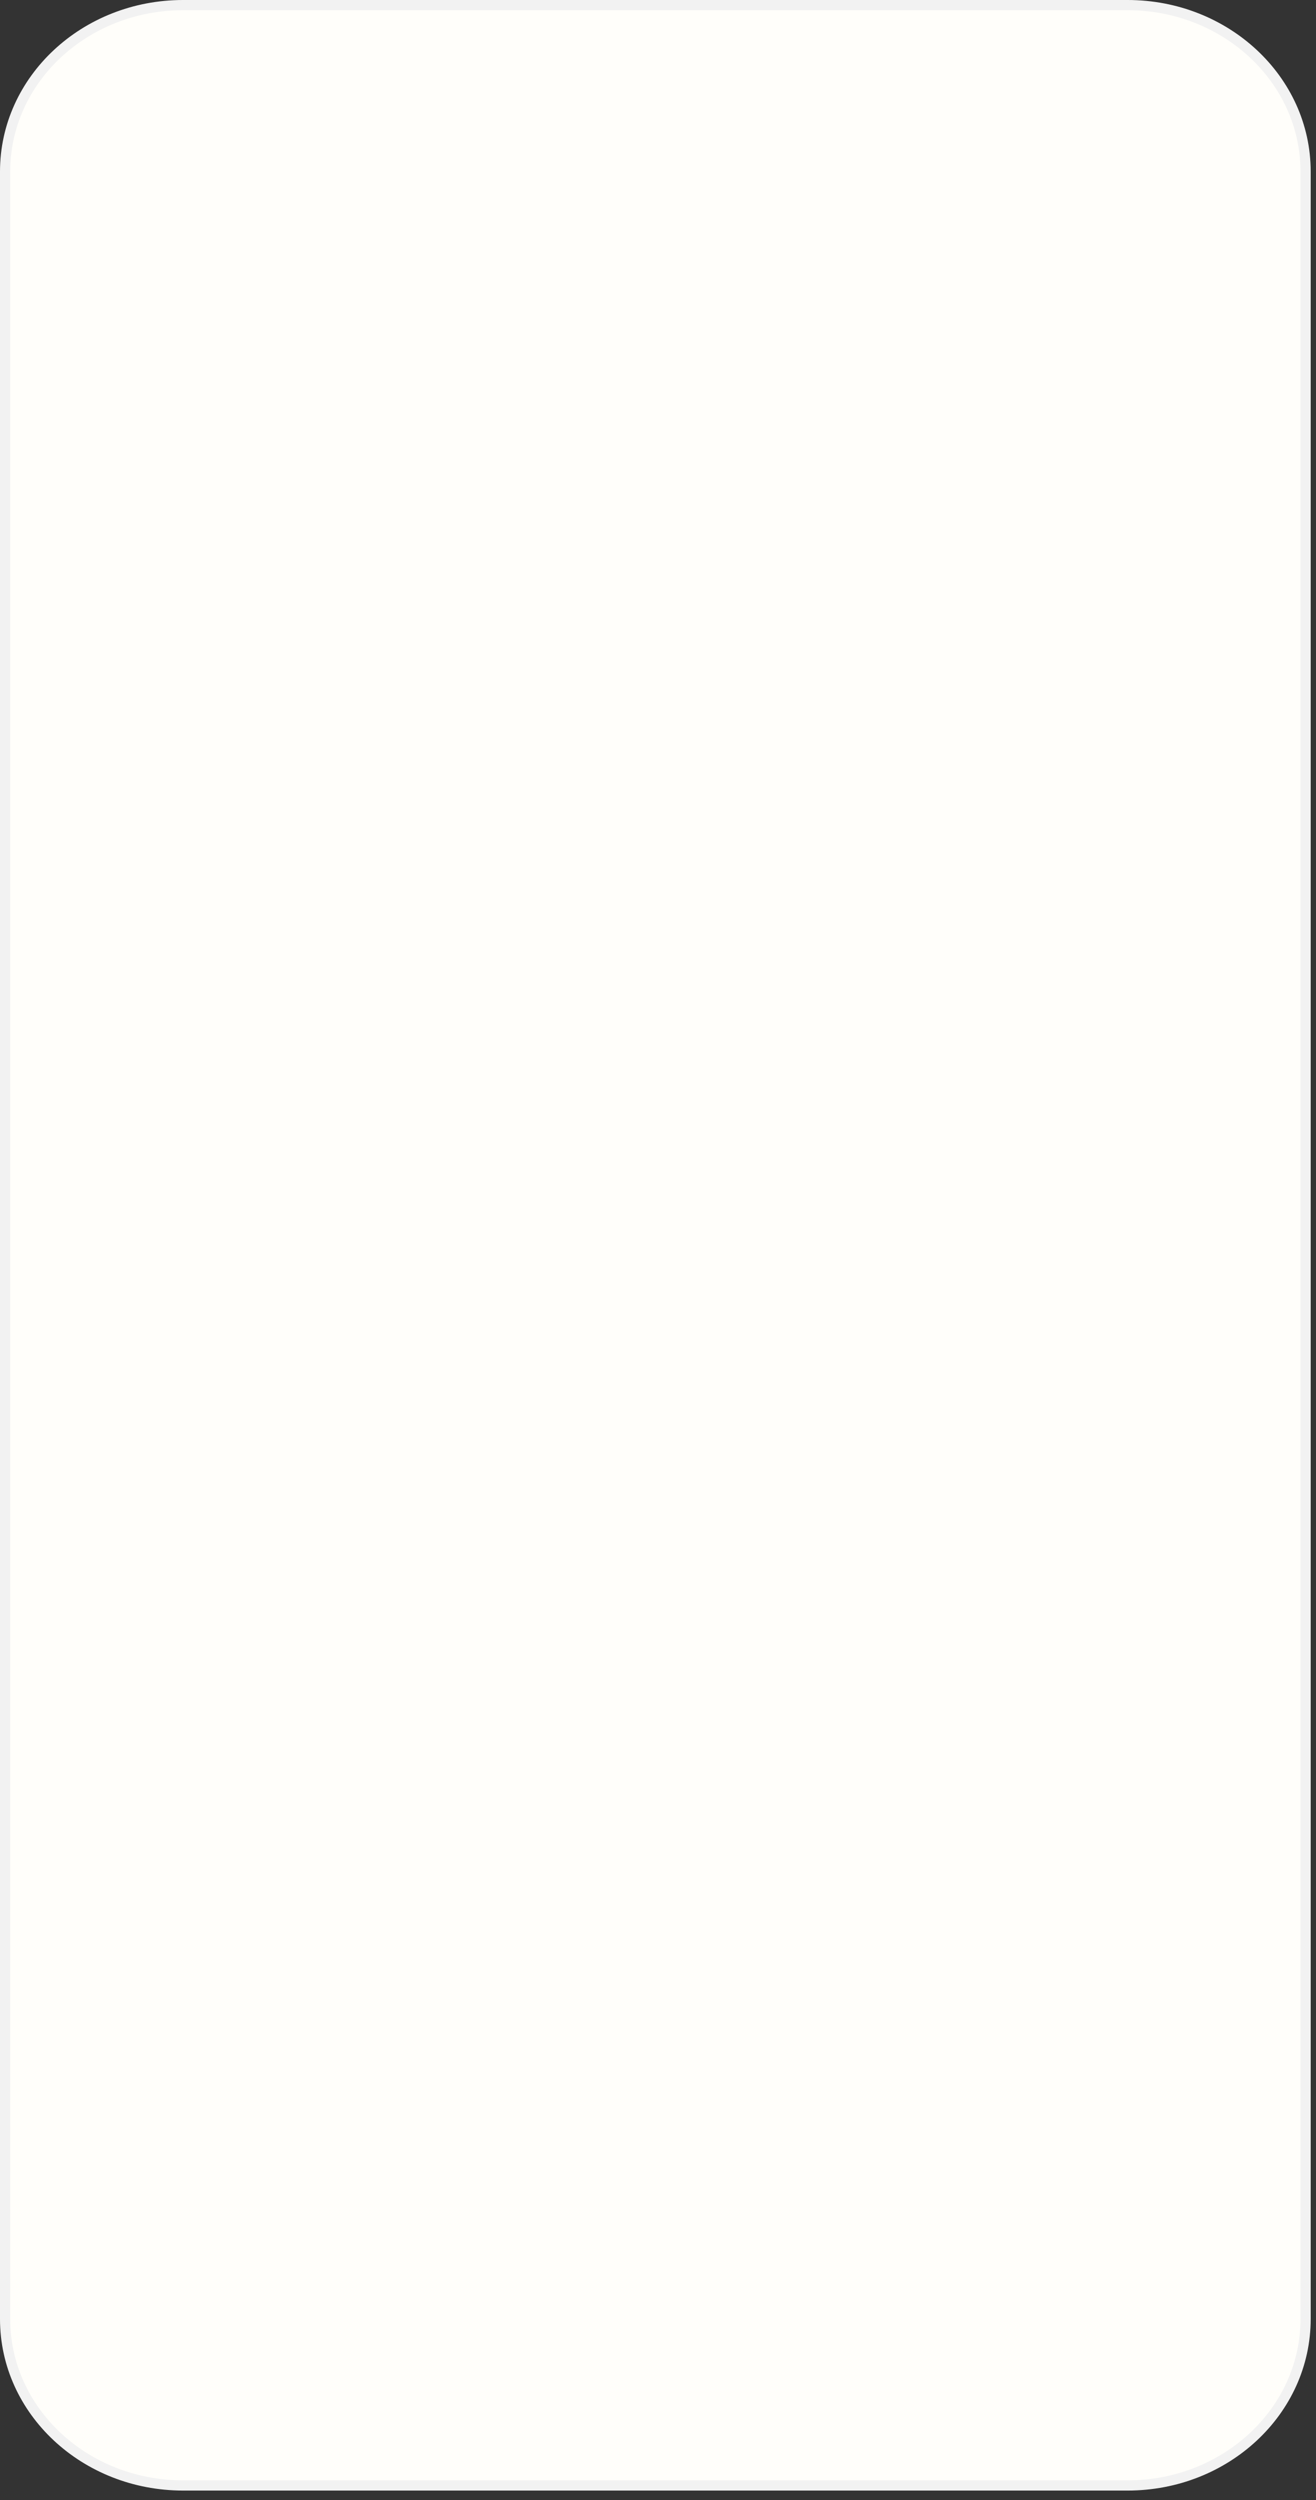 <?xml version="1.0" encoding="utf-8"?>
<svg xmlns="http://www.w3.org/2000/svg" fill="none" height="100%" overflow="visible" preserveAspectRatio="none" style="display: block;" viewBox="0 0 129 245" width="100%">
<rect x="0" y="0" width="129" height="245" fill="#333333" stroke="none"/>
<path d="M110.535 0.5C120.136 0.5 127.979 7.774 127.979 16.818V227.255C127.979 236.299 120.136 243.572 110.535 243.572H17.944C8.343 243.572 0.5 236.299 0.5 227.255V16.818C0.5 7.774 8.343 0.5 17.944 0.5H110.535Z" fill="#FFFEFA" id="Inside" stroke="#F2F2F2"/>
</svg>